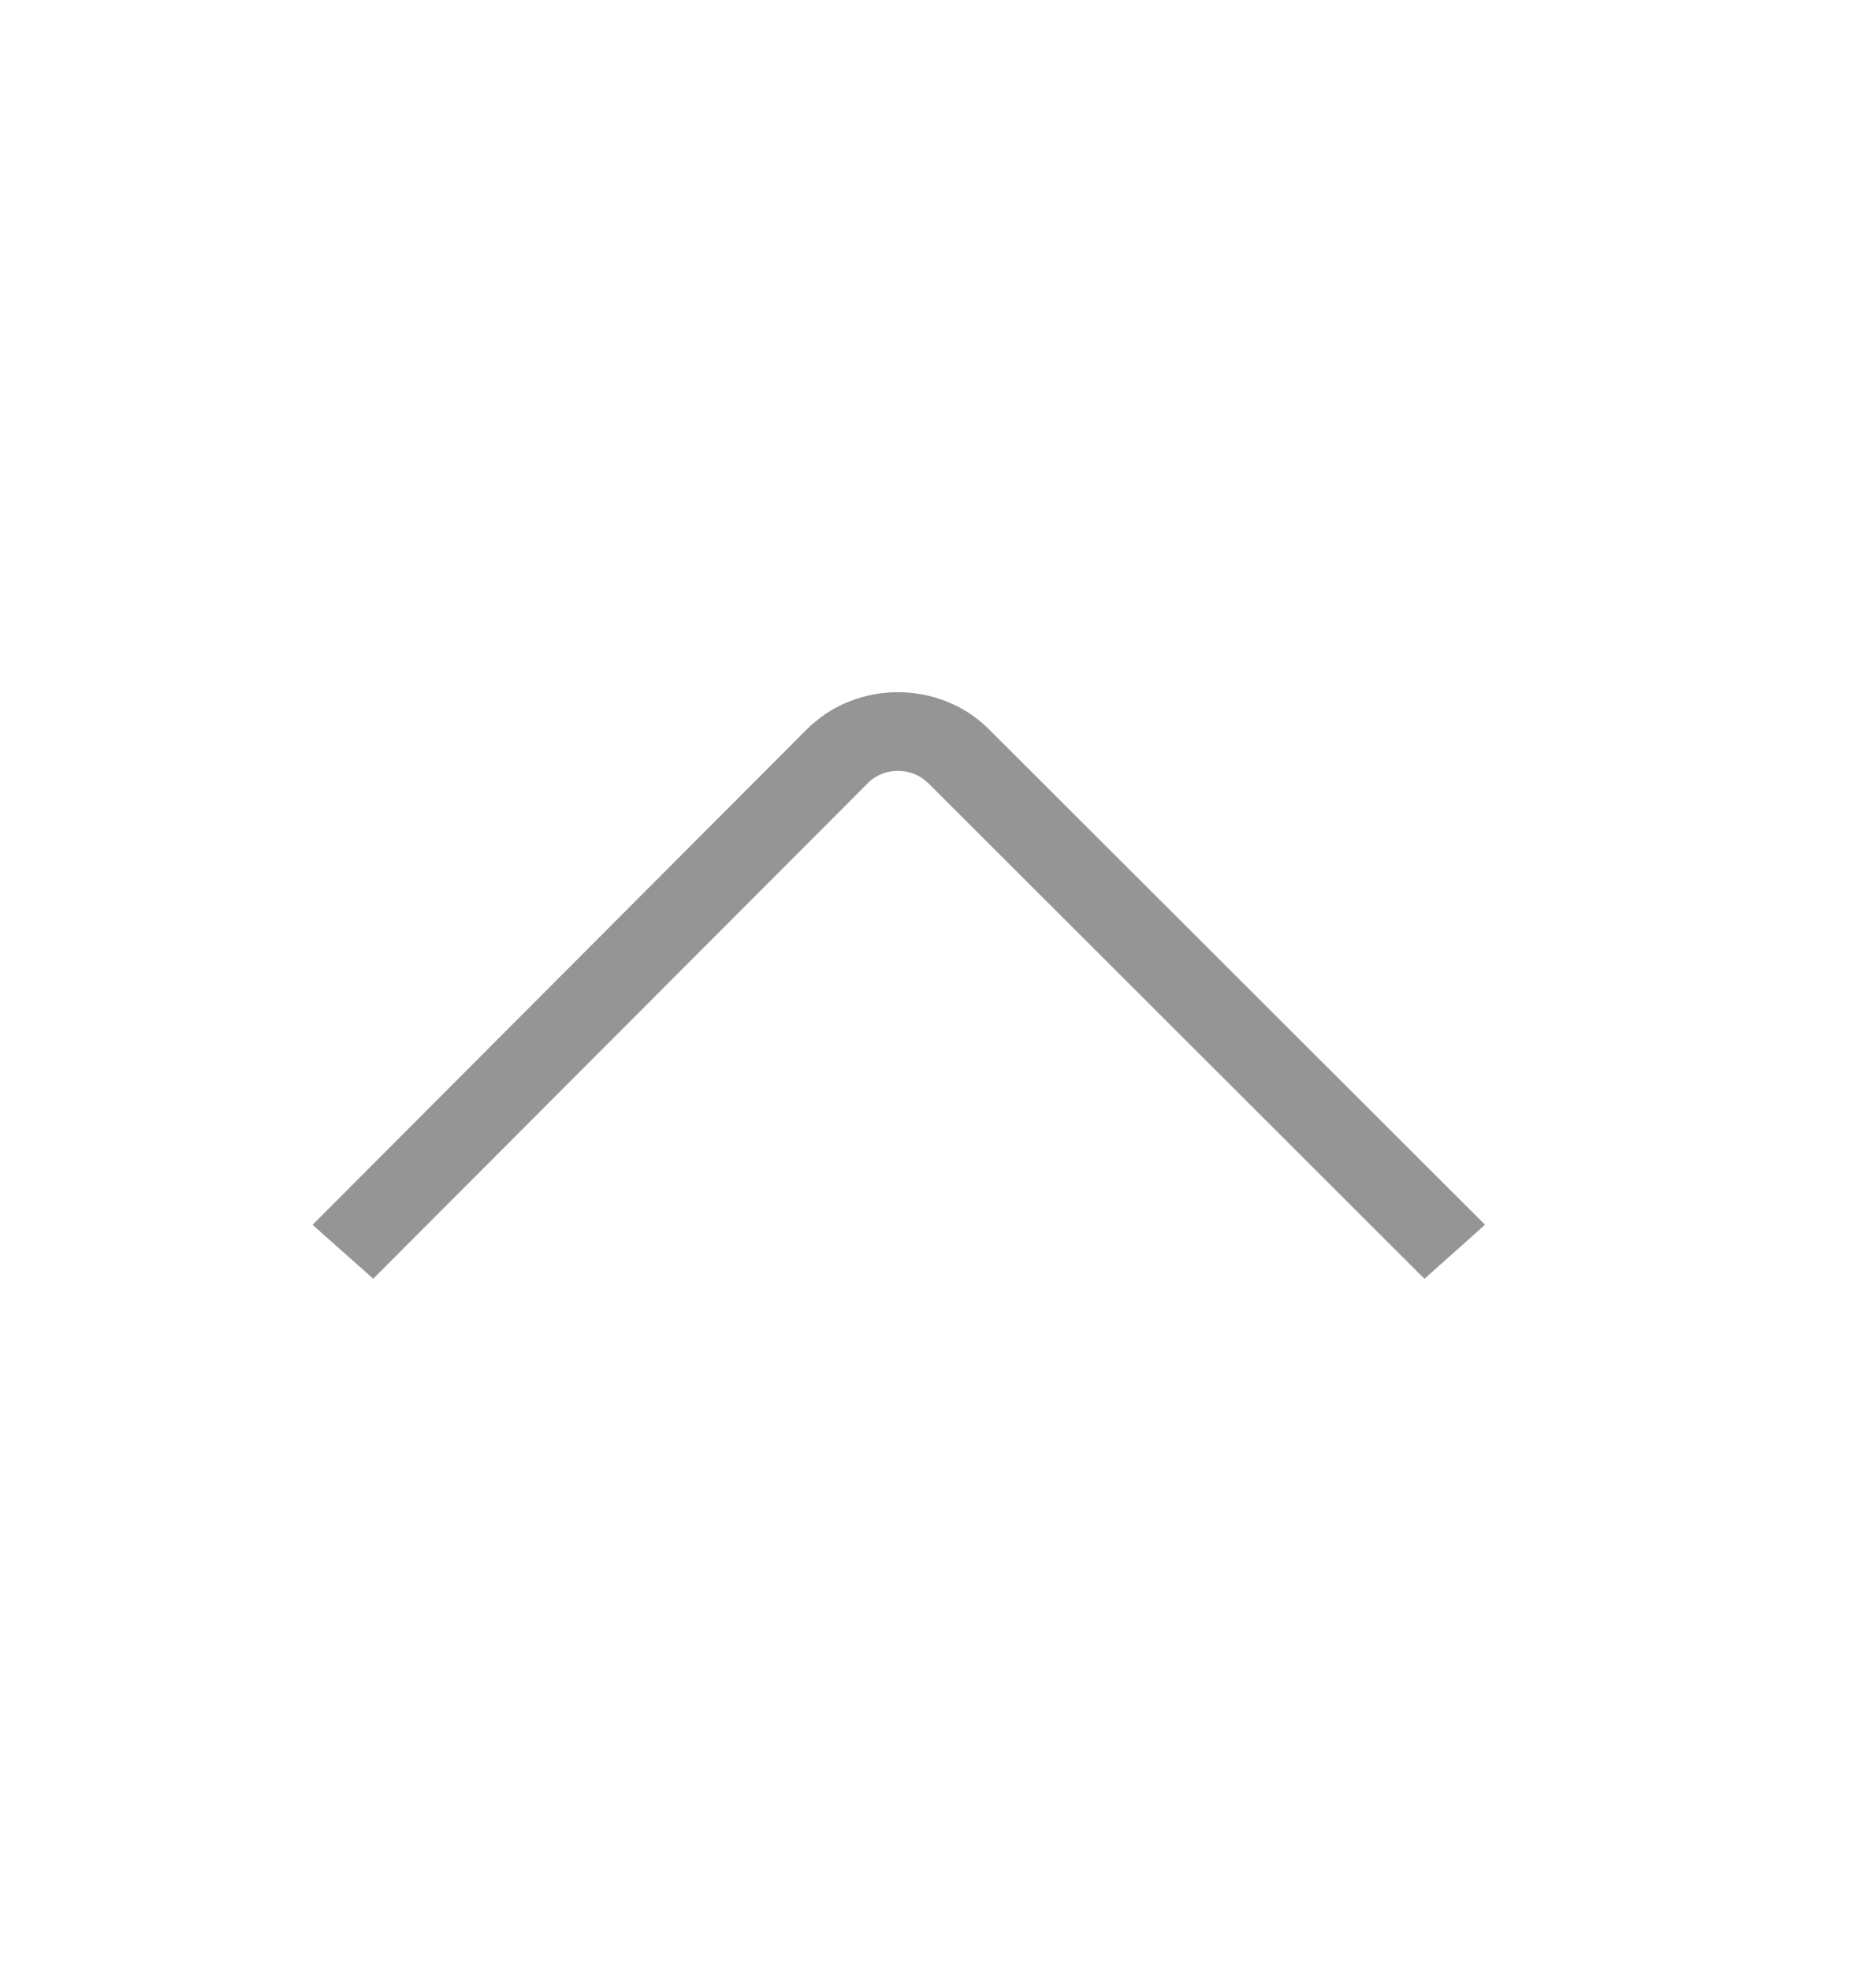 <svg width="20" height="21" viewBox="0 0 20 21" fill="none" xmlns="http://www.w3.org/2000/svg">
<path fill-rule="evenodd" clip-rule="evenodd" d="M3.332 13.05L8.602 7.77L8.657 7.718L8.755 7.639C9.291 7.246 10.066 7.294 10.542 7.769L15.832 13.049L15.186 13.625L9.896 8.344L9.836 8.294C9.666 8.177 9.426 8.186 9.268 8.328L3.979 13.624L3.332 13.05Z" fill="#959595"/>
</svg>
